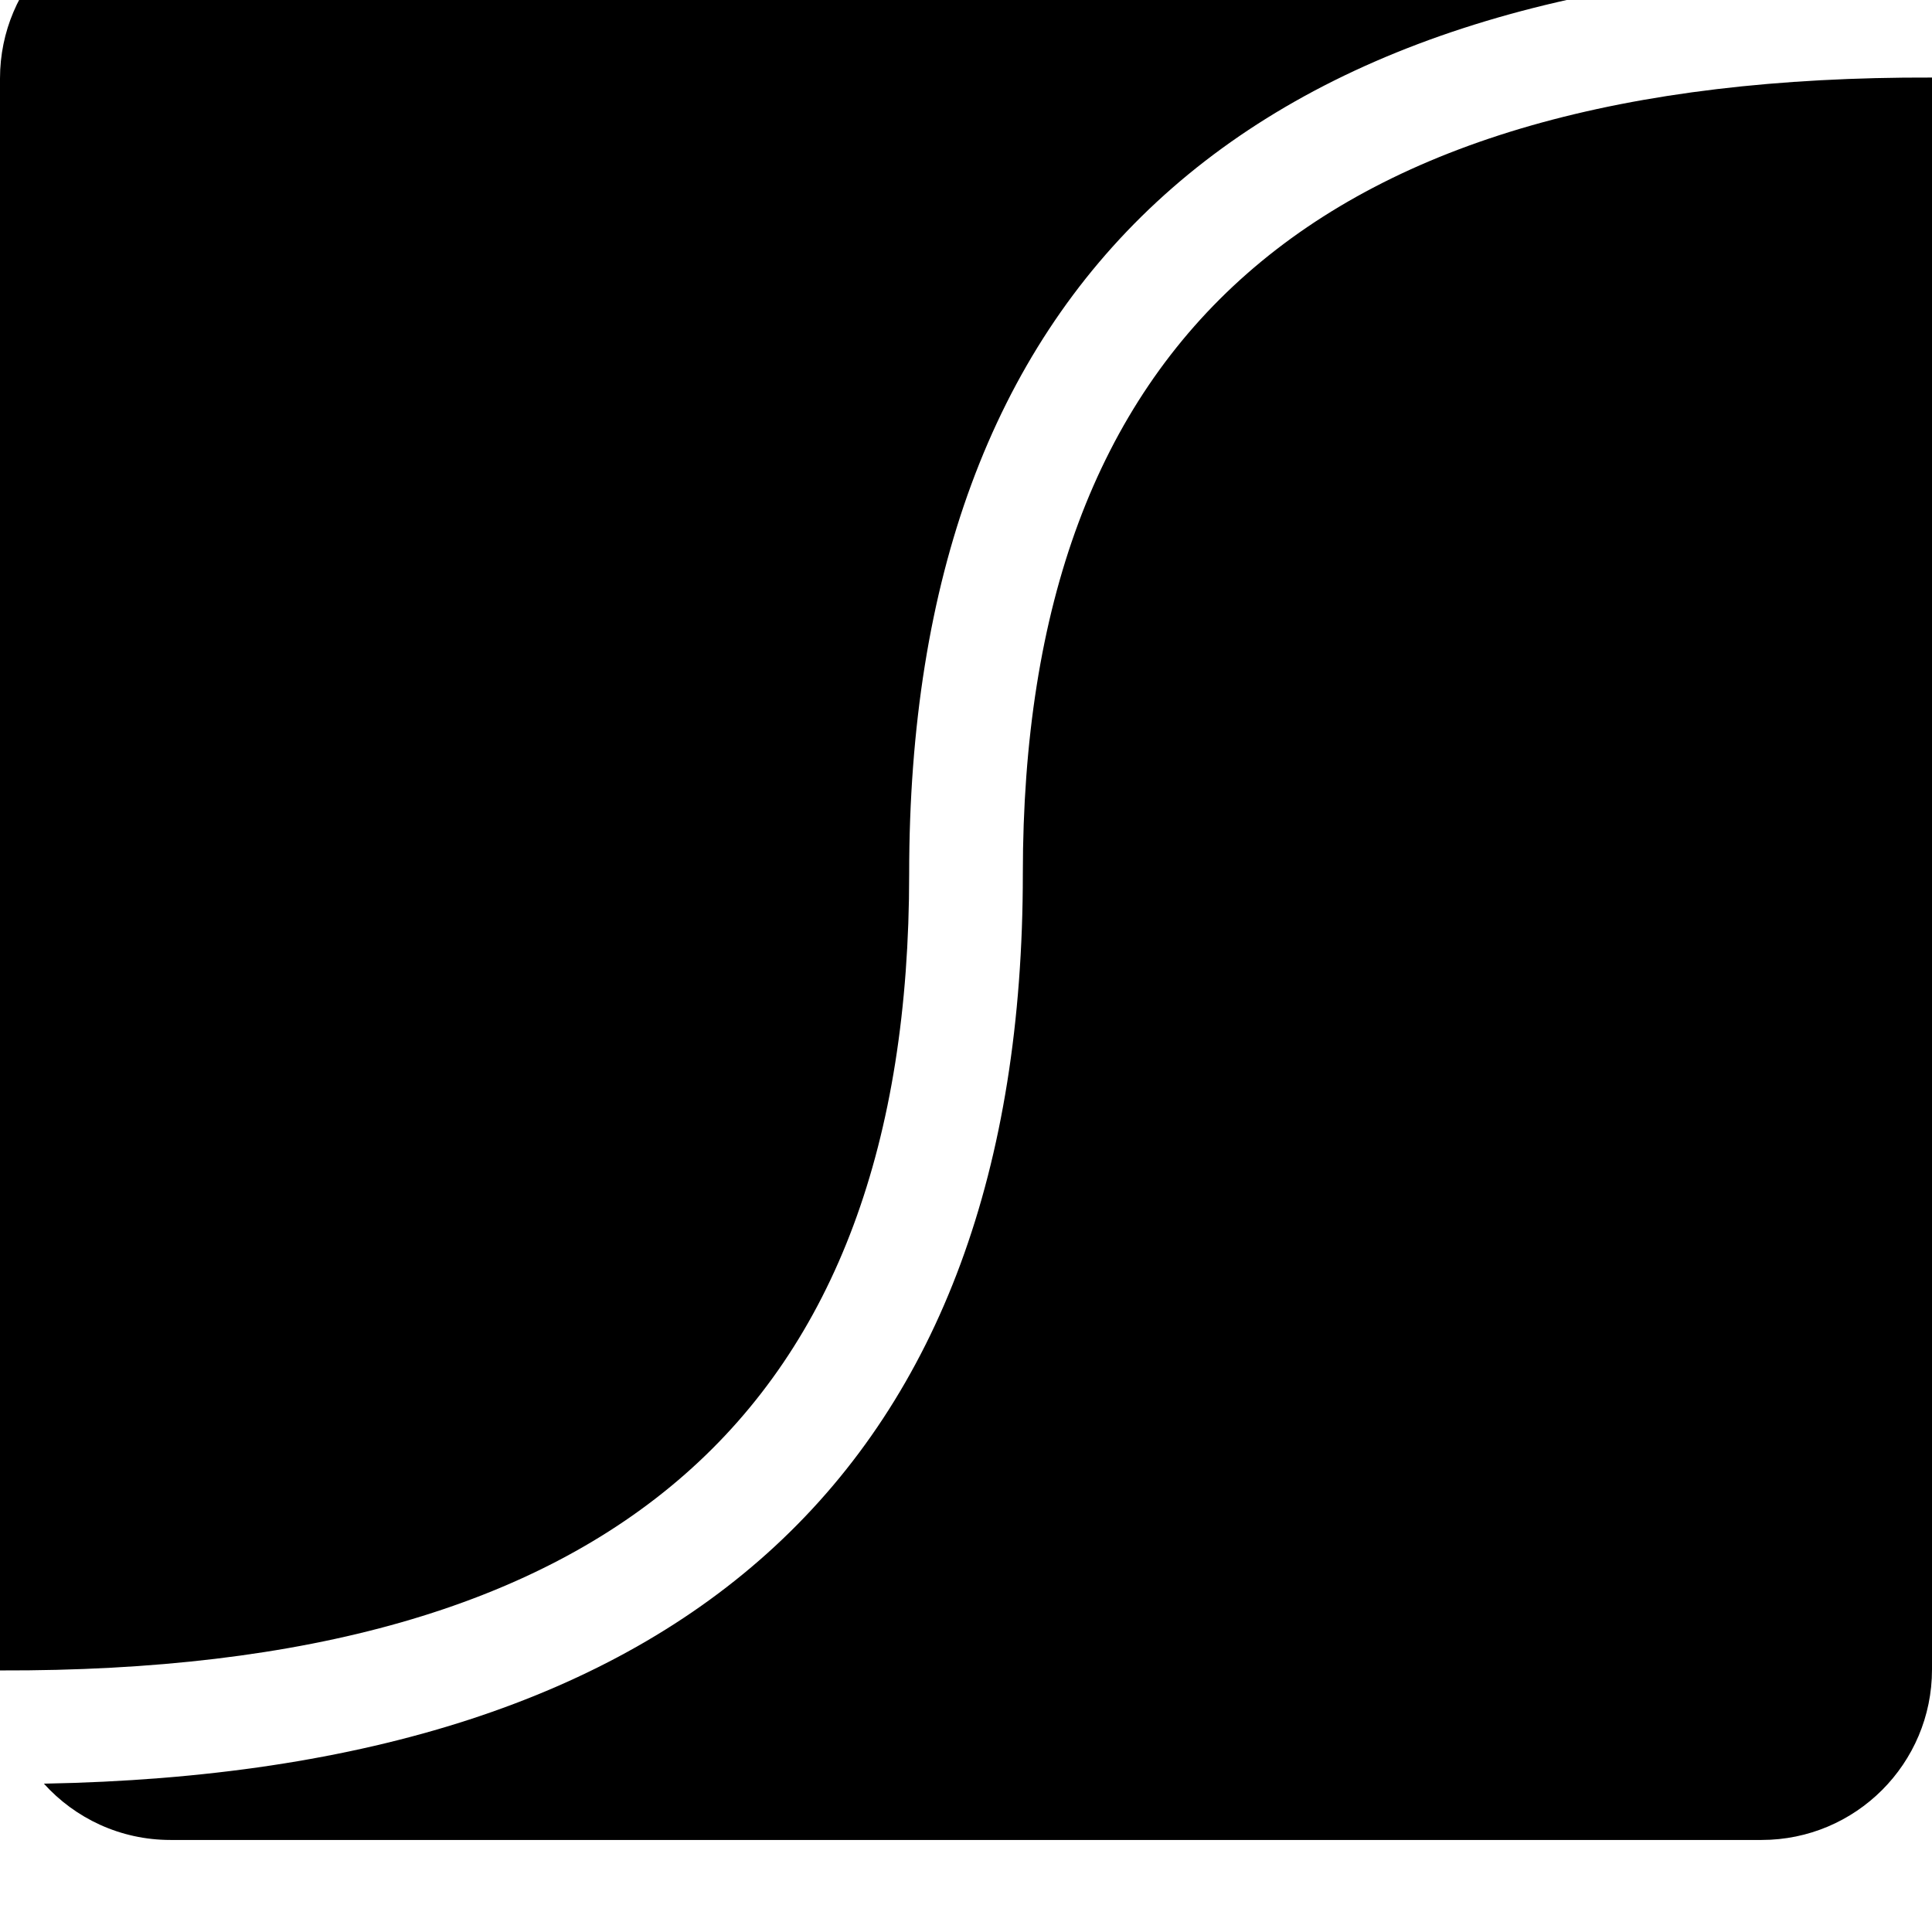 <svg width="36" height="36" viewBox="0 0 36 36" fill="none" xmlns="http://www.w3.org/2000/svg">
<g clip-path="url(#clip0_2108_82)">
<path d="M16.941 16.285C16.941 26.295 11.443 31.163 0 31.126C0 31.122 0 21.234 0 1.462C0 -0.293 1.422 -1.715 3.176 -1.715H32.824C33.76 -1.715 34.601 -1.31 35.182 -0.666C23.162 -0.448 16.941 5.276 16.941 16.285ZM36 1.445V31.109C36 32.863 34.578 34.285 32.824 34.285H3.176C2.24 34.285 1.399 33.88 0.818 33.236C12.838 33.018 19.059 27.294 19.059 16.285C19.059 6.276 24.557 1.407 36 1.445Z" fill="black"/>
</g>
<defs>
<clipPath id="clip0_2108_82">
<rect width="36" height="36" fill="white"/>
</clipPath>
</defs>
</svg>

